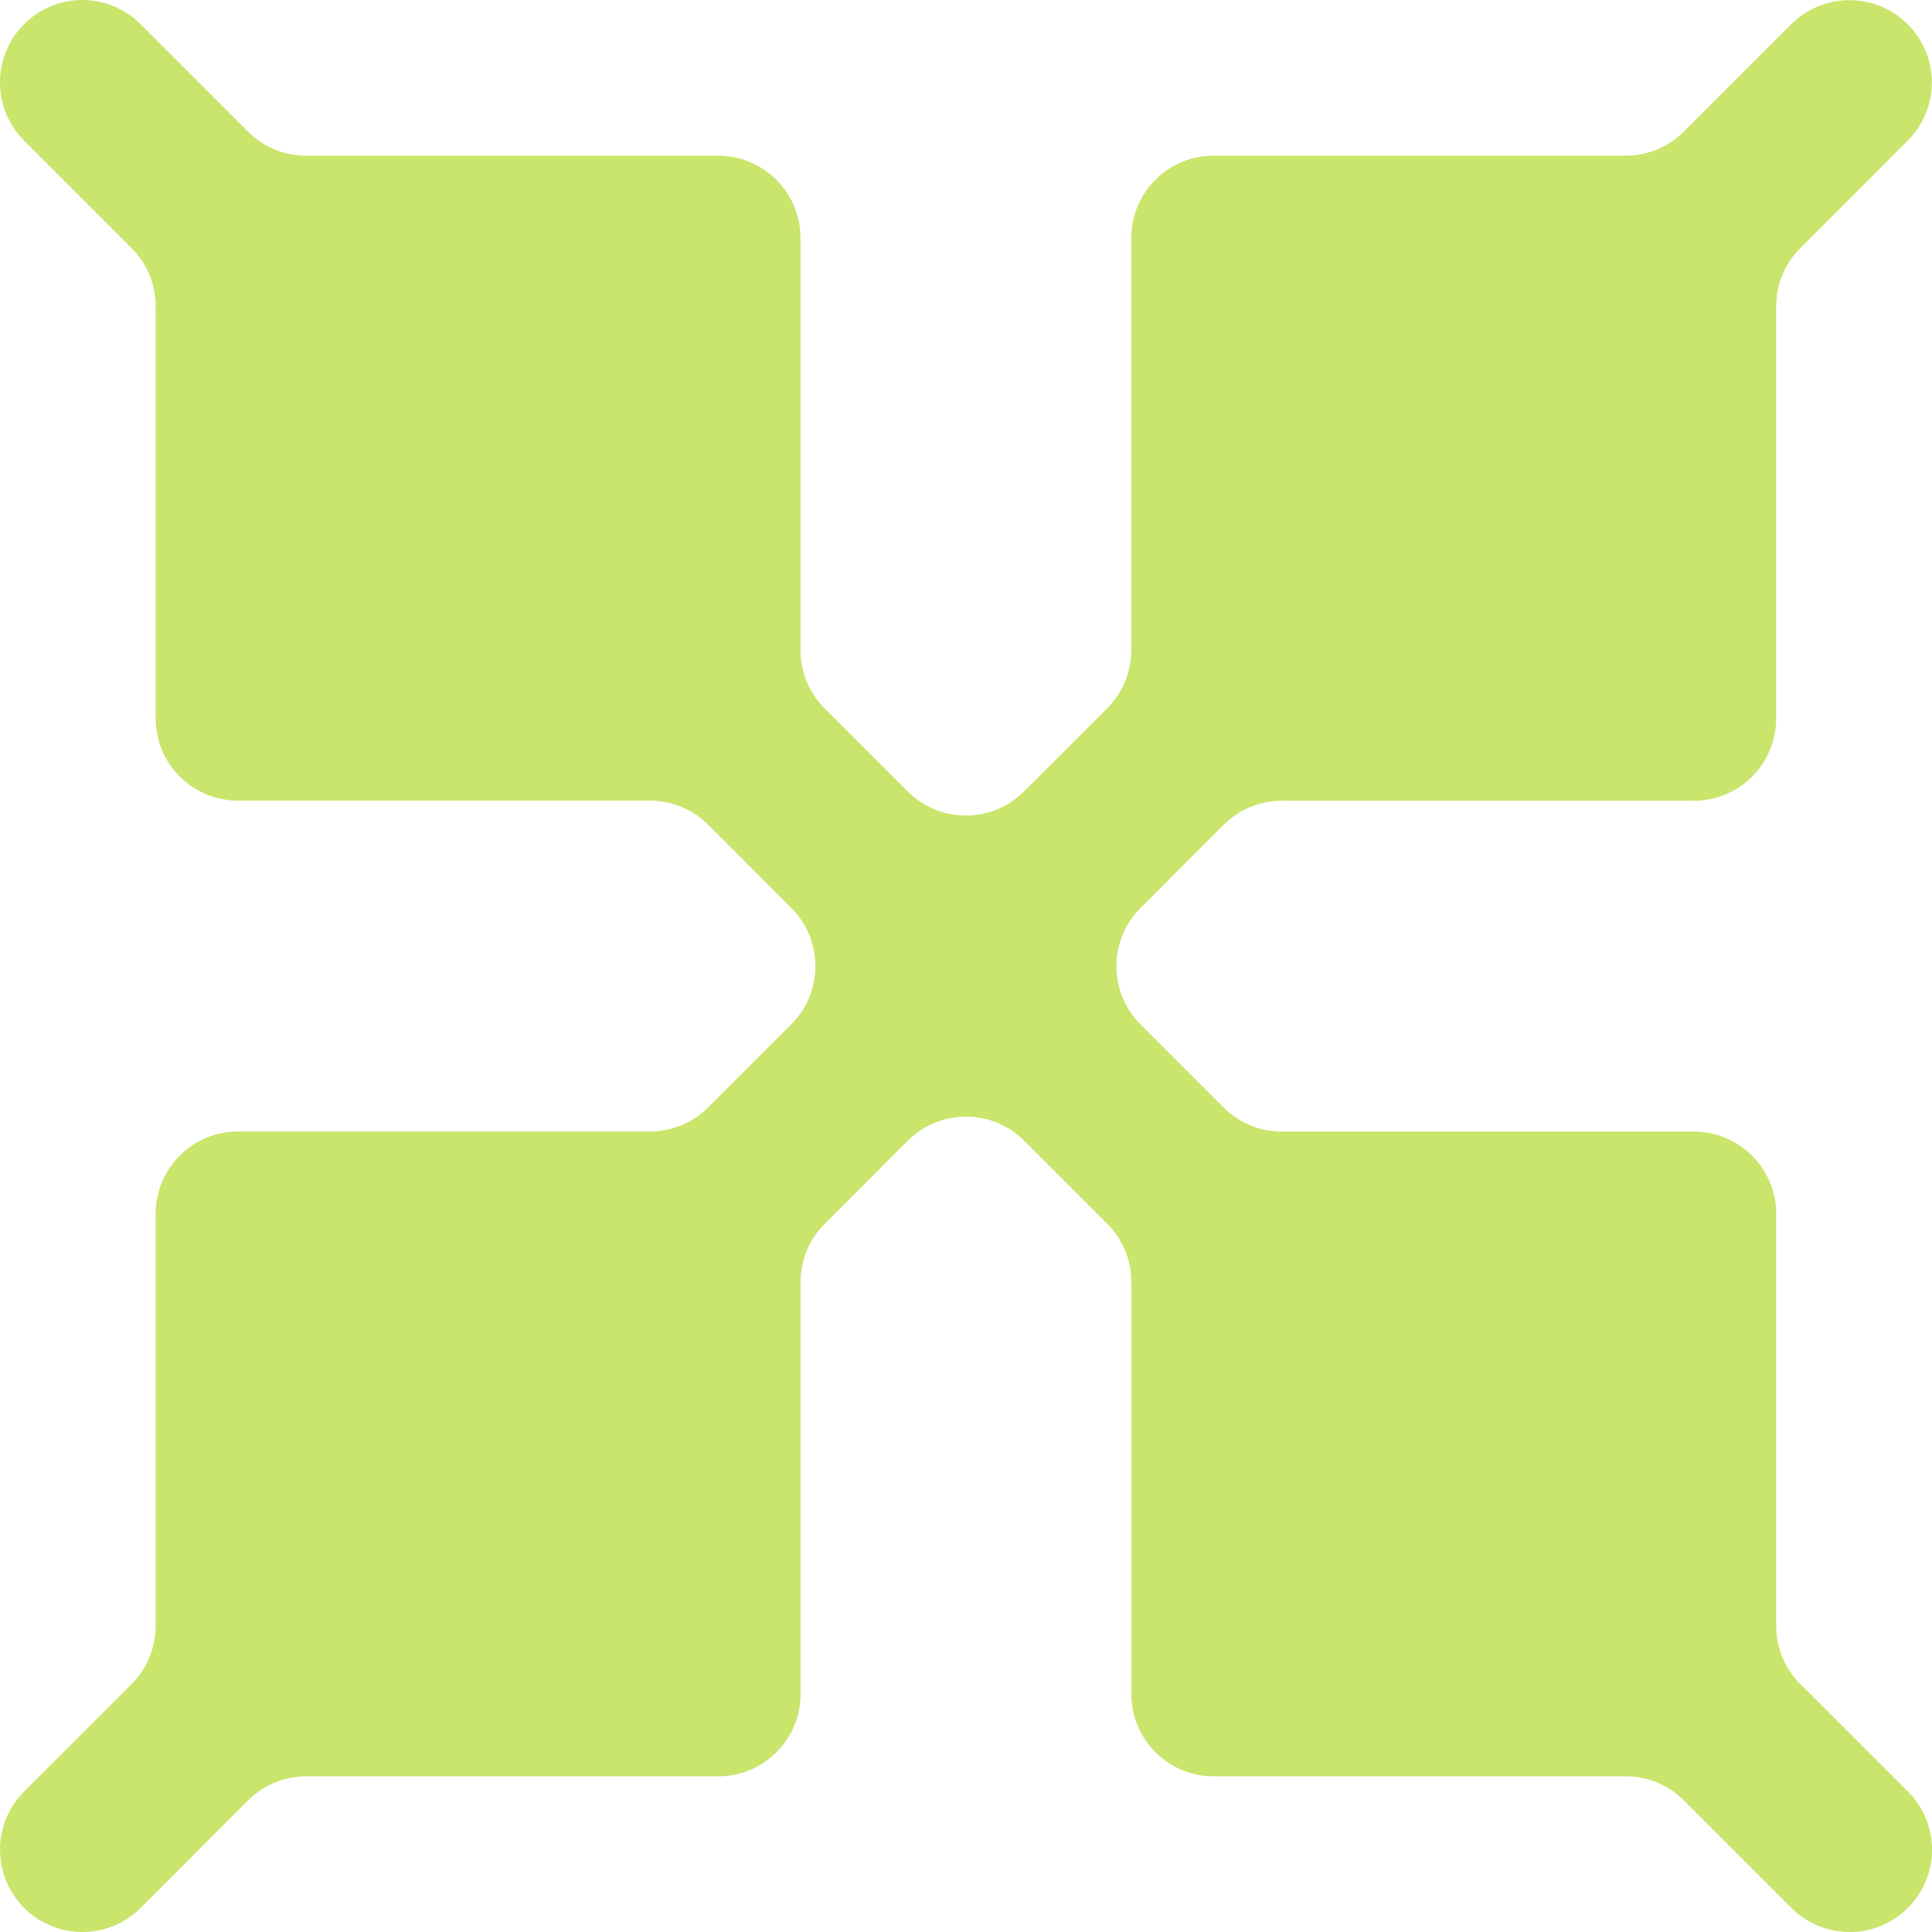 <svg xmlns="http://www.w3.org/2000/svg" width="42" height="42" viewBox="0 0 42 42" fill="none"><path d="M39.138 36.614C38.801 36.277 38.613 35.822 38.613 35.347V26.39C38.613 25.401 37.812 24.6 36.823 24.6H27.866C27.39 24.6 26.936 24.412 26.599 24.075L24.794 22.27C24.095 21.572 24.095 20.439 24.794 19.739L26.599 17.932C26.936 17.597 27.39 17.407 27.866 17.407H36.823C37.812 17.407 38.613 16.607 38.613 15.618V6.658C38.613 6.185 38.801 5.728 39.138 5.394L41.471 3.058C42.171 2.36 42.171 1.227 41.471 0.527C40.773 -0.171 39.64 -0.171 38.94 0.527L36.606 2.86C36.27 3.197 35.815 3.385 35.342 3.385H34.476H26.382C25.393 3.385 24.593 4.186 24.593 5.175V14.132C24.593 14.608 24.404 15.062 24.07 15.399L22.263 17.204C21.565 17.904 20.432 17.904 19.732 17.204L17.927 15.399C17.59 15.064 17.402 14.608 17.402 14.132V5.175C17.402 4.186 16.601 3.385 15.612 3.385H6.655C6.181 3.385 5.725 3.197 5.39 2.86L3.055 0.525C2.355 -0.175 1.223 -0.175 0.523 0.525C-0.174 1.223 -0.174 2.356 0.523 3.056L2.859 5.392C3.196 5.728 3.384 6.183 3.384 6.658V15.616C3.384 16.605 4.184 17.405 5.173 17.405H14.131C14.606 17.405 15.061 17.594 15.396 17.93L17.202 19.737C17.9 20.435 17.9 21.568 17.202 22.268L15.396 24.073C15.059 24.41 14.604 24.598 14.131 24.598H5.173C4.184 24.598 3.384 25.399 3.384 26.388V34.482V35.347C3.384 35.821 3.196 36.277 2.859 36.612L0.525 38.945C-0.174 39.645 -0.174 40.777 0.525 41.477C1.225 42.175 2.357 42.175 3.057 41.477L5.39 39.141C5.727 38.806 6.181 38.616 6.655 38.616H15.614C16.603 38.616 17.404 37.816 17.404 36.827V27.869C17.404 27.395 17.592 26.939 17.929 26.604L19.734 24.798C20.433 24.1 21.567 24.1 22.265 24.798L24.07 26.602C24.406 26.939 24.595 27.394 24.595 27.869V36.827C24.595 37.814 25.397 38.616 26.384 38.616H34.478H35.344C35.819 38.616 36.274 38.804 36.608 39.141L38.944 41.477C39.642 42.175 40.775 42.175 41.475 41.477C42.175 40.777 42.175 39.645 41.475 38.945L39.142 36.612L39.138 36.614Z" fill="#C9E56C"></path></svg>